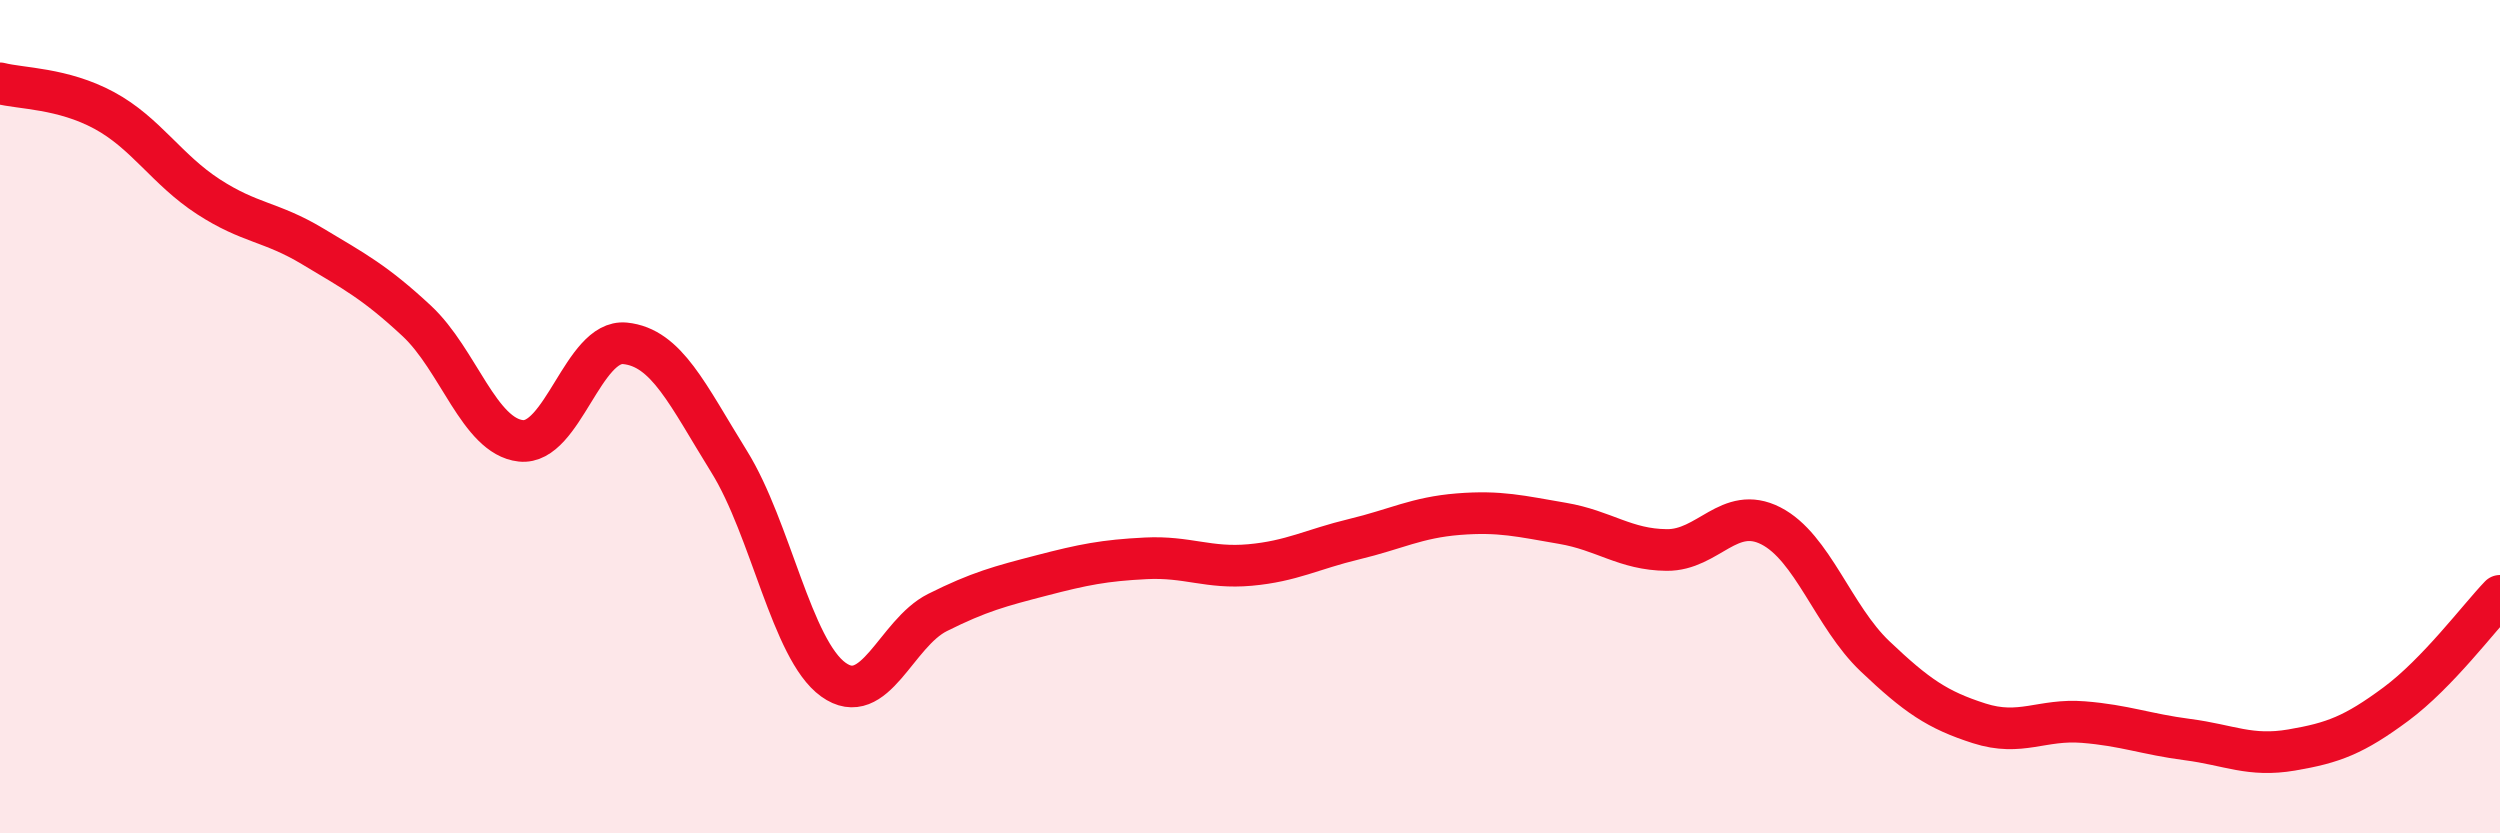 
    <svg width="60" height="20" viewBox="0 0 60 20" xmlns="http://www.w3.org/2000/svg">
      <path
        d="M 0,2 C 0.5,2.13 1.5,2.11 2.5,2.65 C 3.5,3.19 4,4.07 5,4.72 C 6,5.37 6.5,5.31 7.5,5.91 C 8.5,6.51 9,6.77 10,7.7 C 11,8.63 11.5,10.47 12.5,10.58 C 13.5,10.69 14,8.14 15,8.24 C 16,8.34 16.5,9.47 17.5,11.08 C 18.5,12.69 19,15.59 20,16.31 C 21,17.03 21.5,15.2 22.5,14.7 C 23.5,14.2 24,14.07 25,13.81 C 26,13.55 26.5,13.45 27.5,13.4 C 28.5,13.35 29,13.65 30,13.56 C 31,13.47 31.5,13.18 32.5,12.94 C 33.5,12.7 34,12.42 35,12.34 C 36,12.26 36.5,12.39 37.5,12.56 C 38.5,12.73 39,13.19 40,13.2 C 41,13.21 41.5,12.11 42.5,12.62 C 43.5,13.13 44,14.8 45,15.75 C 46,16.7 46.5,17.04 47.5,17.36 C 48.5,17.68 49,17.25 50,17.33 C 51,17.41 51.5,17.62 52.5,17.75 C 53.5,17.88 54,18.17 55,18 C 56,17.83 56.5,17.64 57.5,16.9 C 58.5,16.16 59.5,14.82 60,14.3L60 20L0 20Z"
        fill="#EB0A25"
        opacity="0.1"
        stroke-linecap="round"
        stroke-linejoin="round"
      />
      <path
        d="M 0,2 C 0.5,2.13 1.5,2.11 2.5,2.65 C 3.5,3.19 4,4.07 5,4.72 C 6,5.37 6.5,5.31 7.5,5.91 C 8.5,6.51 9,6.77 10,7.7 C 11,8.63 11.5,10.47 12.5,10.58 C 13.5,10.69 14,8.14 15,8.24 C 16,8.34 16.5,9.47 17.5,11.08 C 18.5,12.69 19,15.59 20,16.31 C 21,17.03 21.5,15.2 22.5,14.7 C 23.5,14.2 24,14.07 25,13.81 C 26,13.55 26.5,13.45 27.5,13.4 C 28.5,13.35 29,13.65 30,13.56 C 31,13.47 31.5,13.18 32.5,12.94 C 33.5,12.7 34,12.42 35,12.34 C 36,12.26 36.5,12.39 37.5,12.56 C 38.5,12.73 39,13.19 40,13.2 C 41,13.21 41.5,12.11 42.5,12.62 C 43.5,13.13 44,14.8 45,15.75 C 46,16.7 46.5,17.04 47.5,17.36 C 48.5,17.68 49,17.25 50,17.33 C 51,17.41 51.5,17.62 52.5,17.75 C 53.5,17.88 54,18.17 55,18 C 56,17.83 56.5,17.64 57.5,16.9 C 58.5,16.16 59.5,14.82 60,14.3"
        stroke="#EB0A25"
        stroke-width="1"
        fill="none"
        stroke-linecap="round"
        stroke-linejoin="round"
      />
    </svg>
  